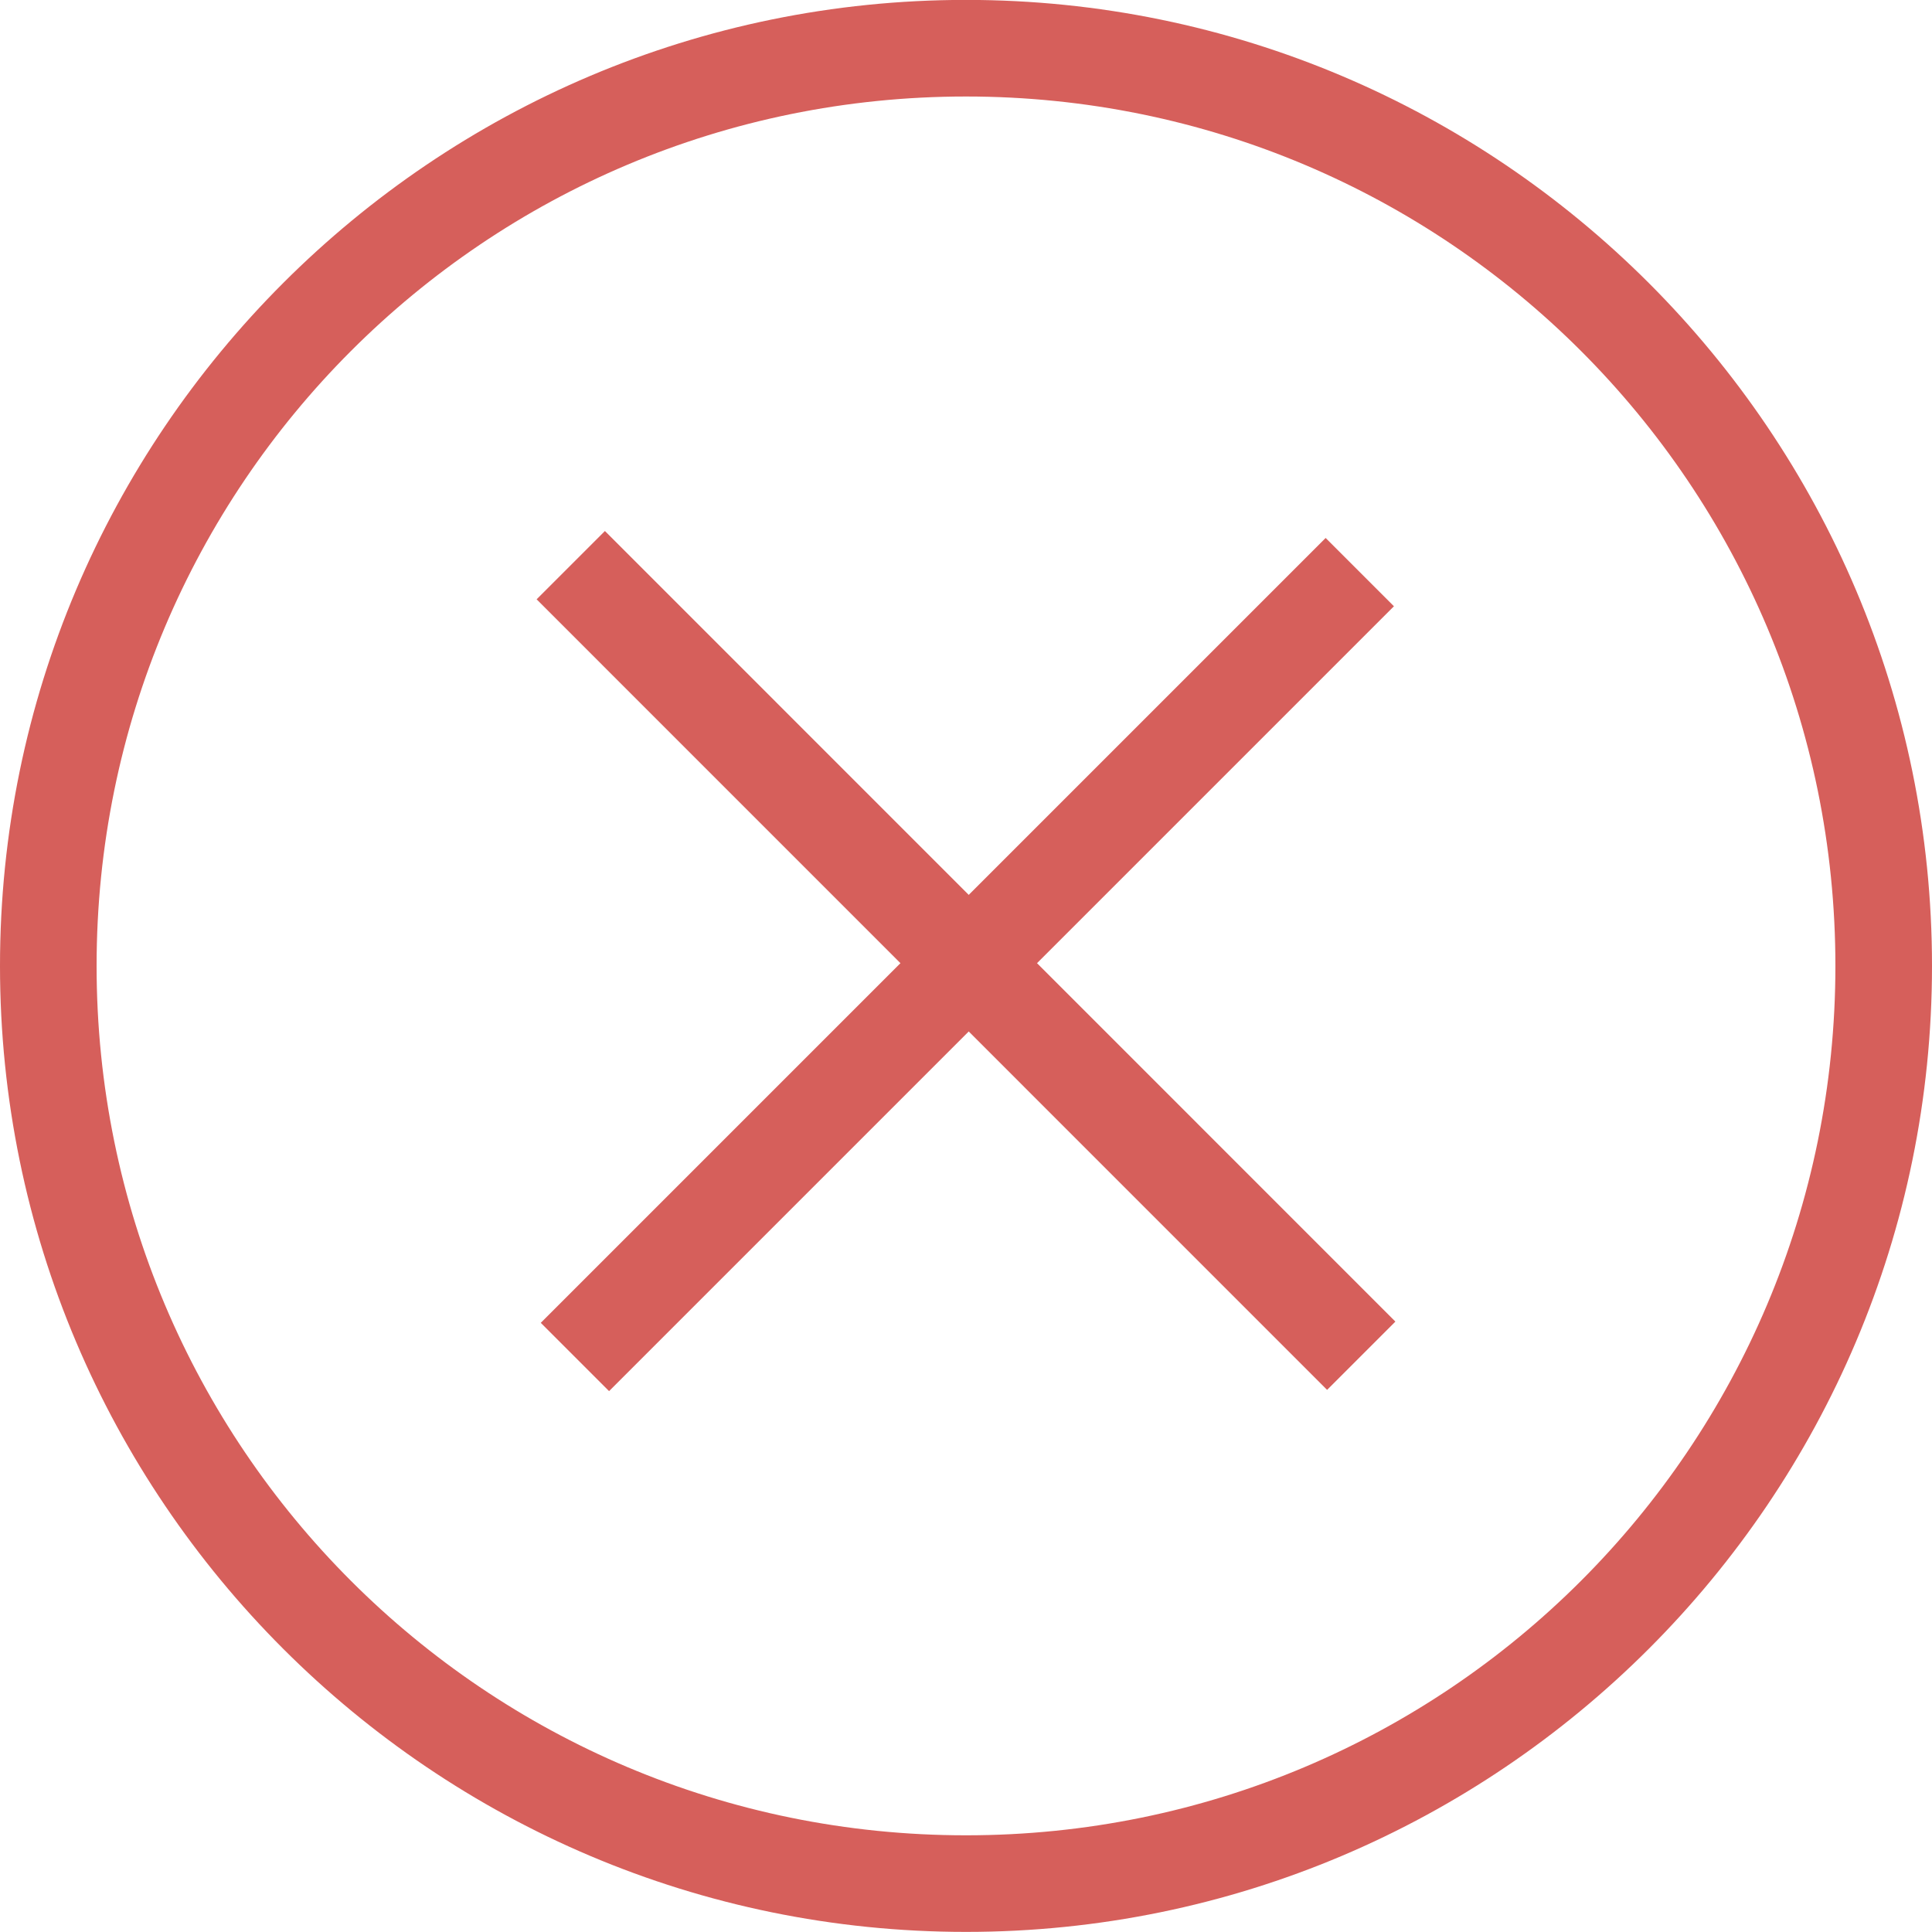 <svg width="20" height="20" viewBox="0 0 20 20" fill="none" xmlns="http://www.w3.org/2000/svg">
<path d="M10 -0.001C4.483 -0.001 -2.31999e-05 4.482 0 9.999C3.49001e-05 15.516 4.483 19.999 10 19.999C15.517 19.999 20 15.516 20 9.999C20 4.482 15.517 -0.001 10 -0.001ZM10 0.999C14.977 0.999 19 5.023 19 9.999C19 14.976 14.976 18.999 10 18.999C5.023 18.999 1 14.976 1 9.999C1 5.023 5.023 0.999 10 0.999Z" fill="#D65F5B"/>
<path fill-rule="evenodd" clip-rule="evenodd" d="M13.723 5.569L5.598 13.694L6.305 14.401L14.43 6.276L13.723 5.569Z" fill="#D65F5B"/>
<path fill-rule="evenodd" clip-rule="evenodd" d="M6.262 5.497L5.555 6.204L13.738 14.388L14.445 13.681L6.262 5.497Z" fill="#D65F5B"/>
</svg>
